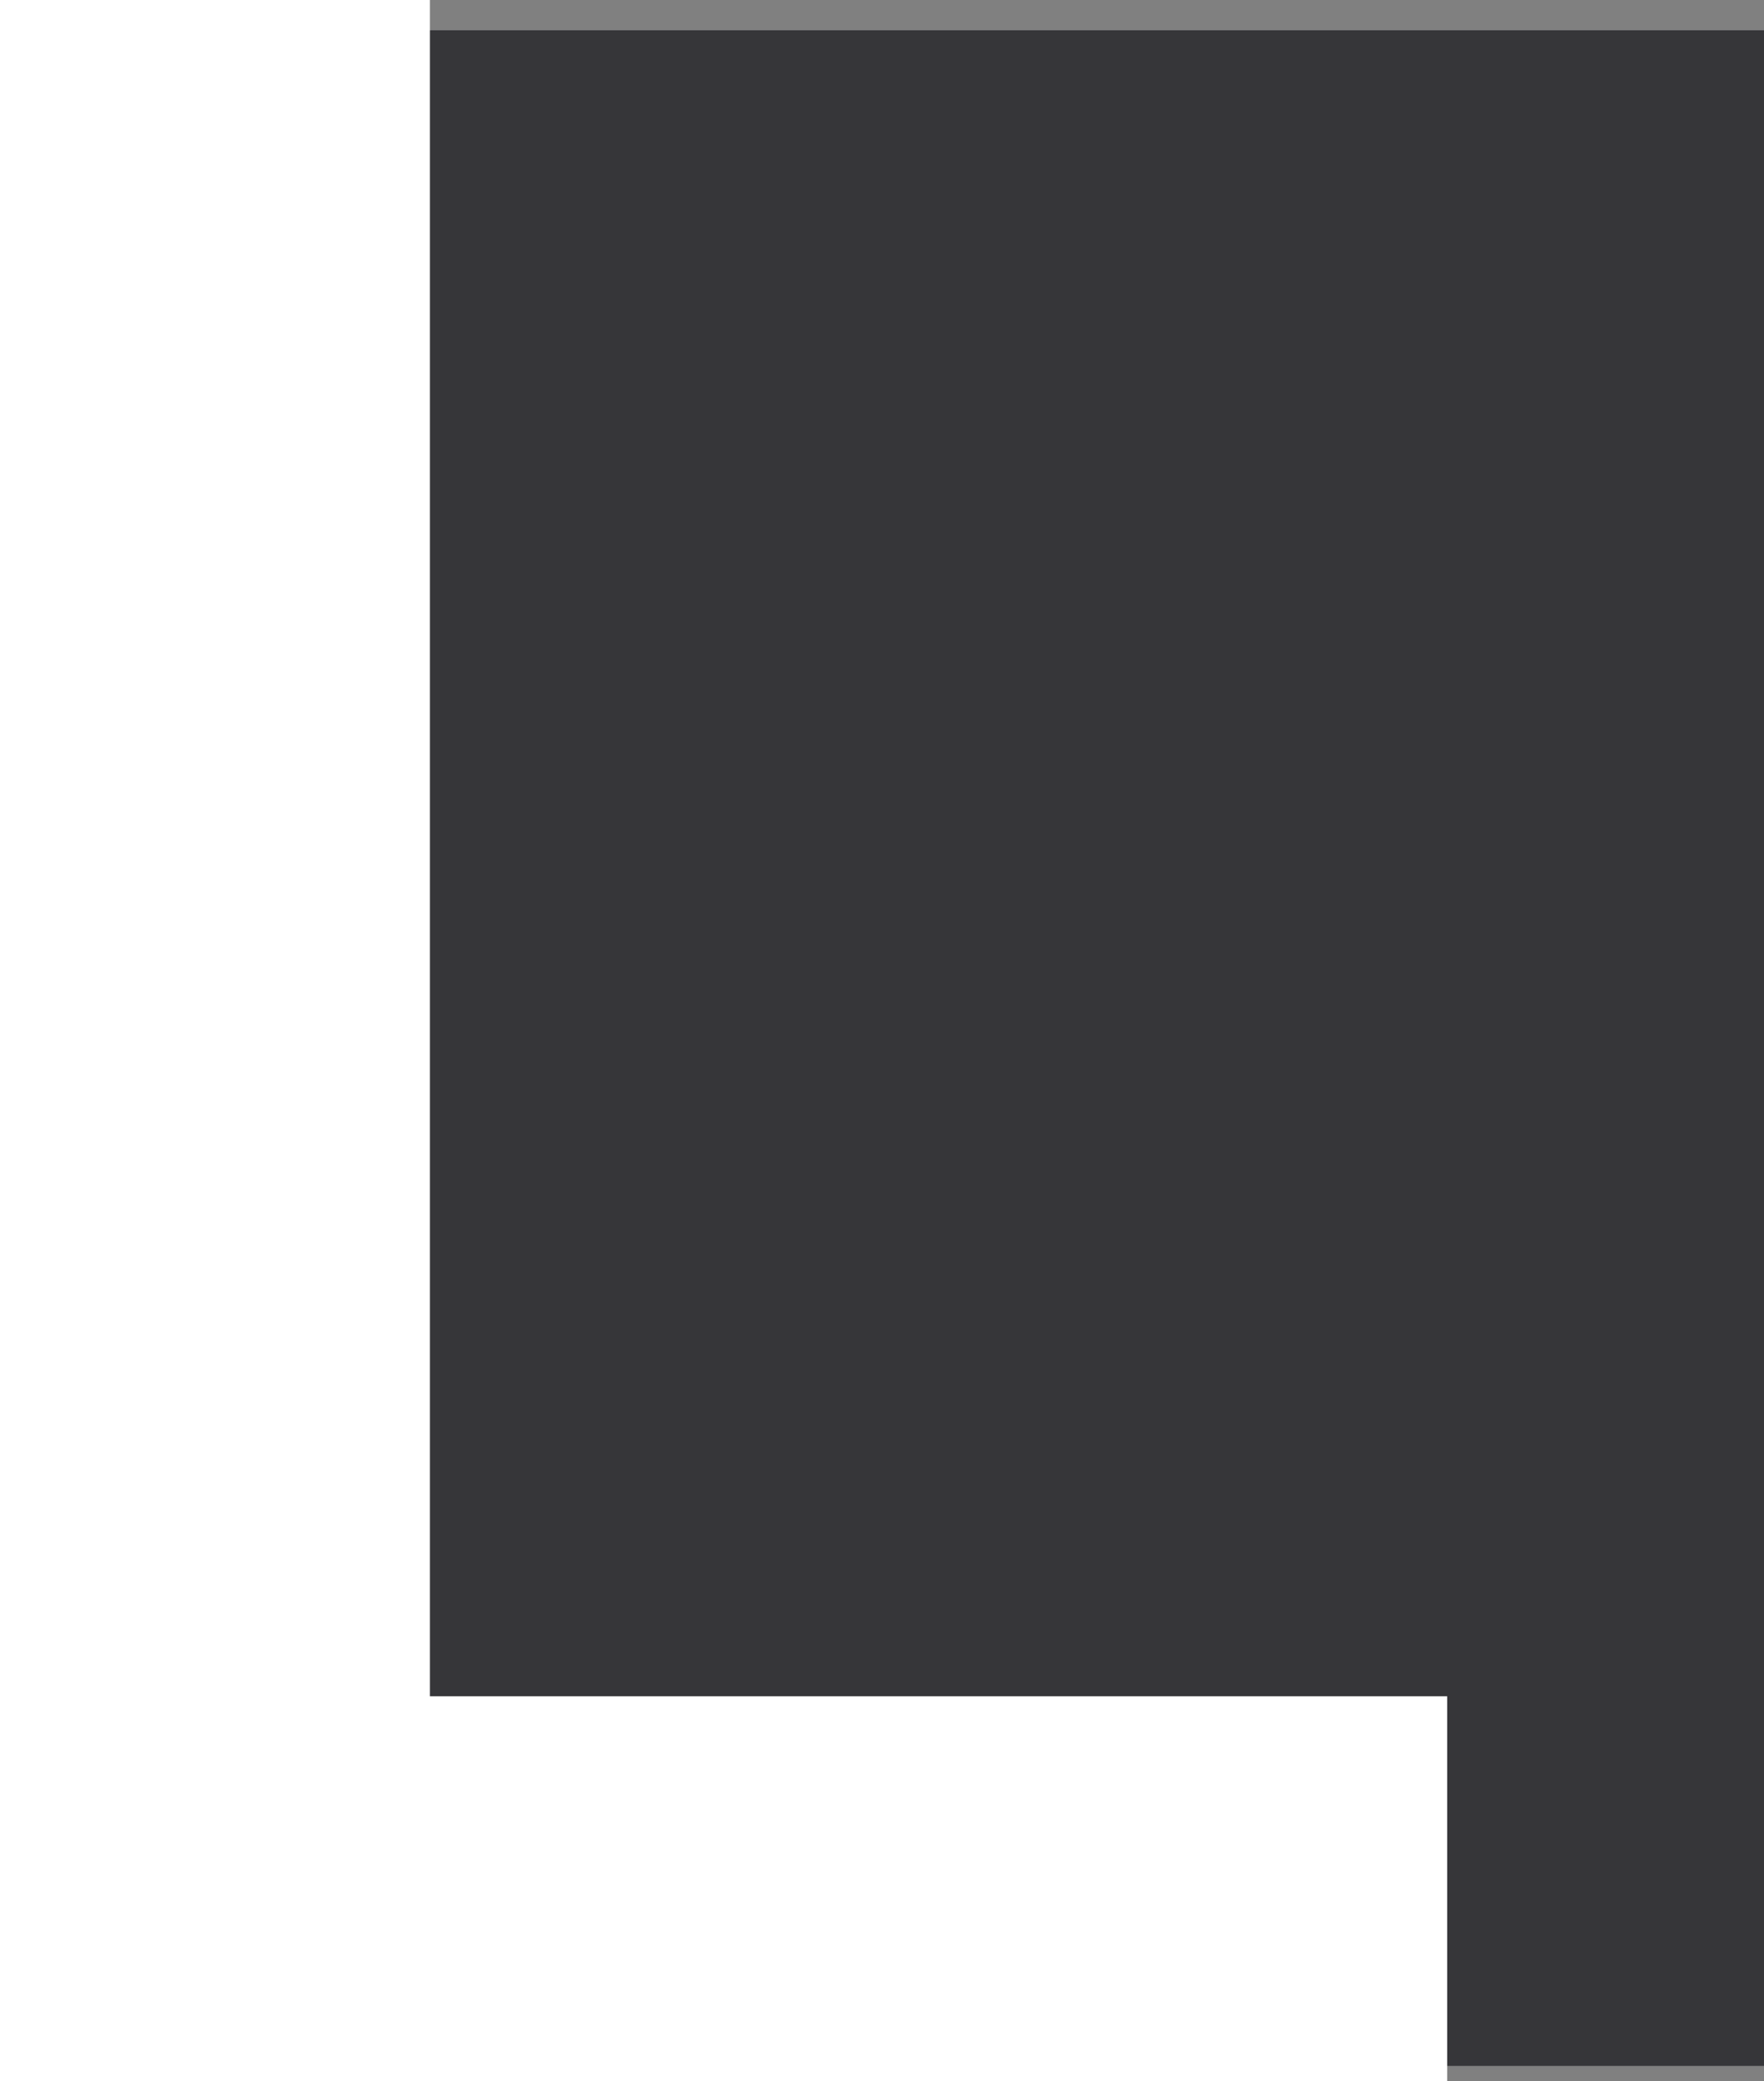 <svg xmlns="http://www.w3.org/2000/svg" width="89.836" height="105.973"><rect width="100%" height="100%" fill="#808080" stroke="none"/><path fill="#363639" d="M89.836 105.203H1.859V1.543h87.977v103.66"/><path fill="#fff" d="M0 105.973V0h21.895v86.379h51.808v19.594H0"/></svg>
